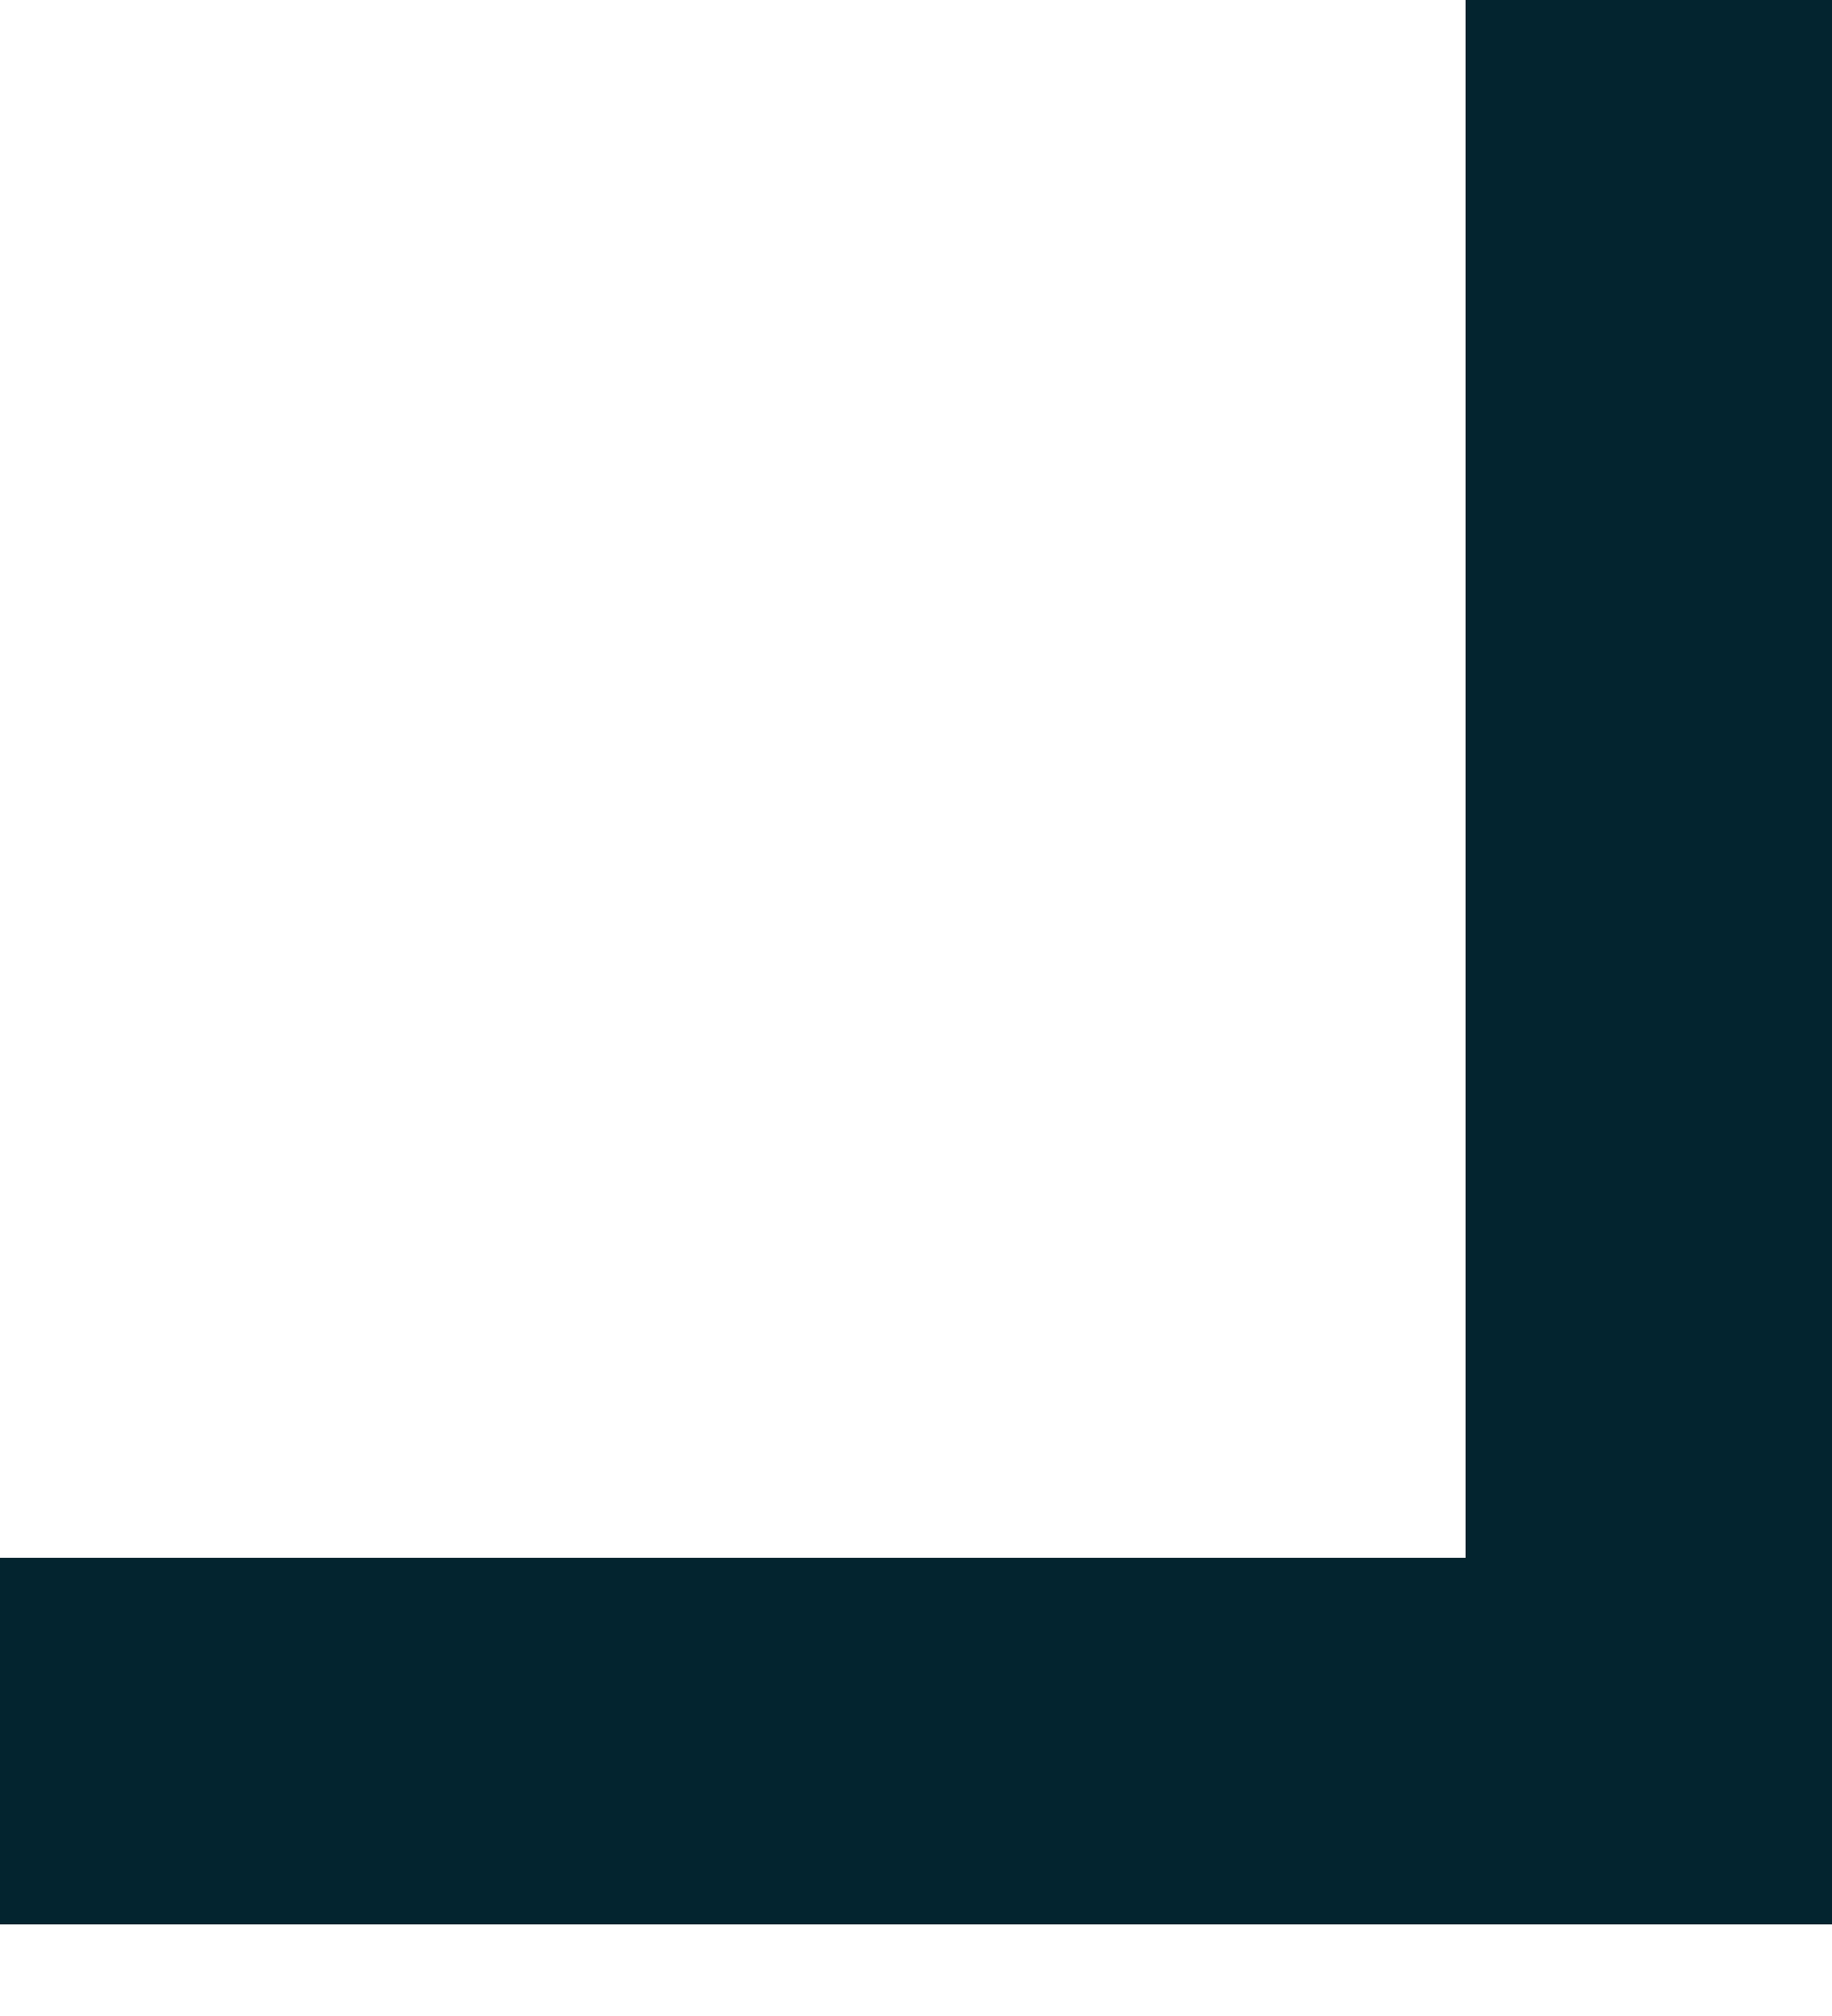 <?xml version="1.0" encoding="UTF-8"?> <svg xmlns="http://www.w3.org/2000/svg" width="10" height="11" viewBox="0 0 10 11" fill="none"> <path d="M0 9.5H10" stroke="#03242F" stroke-width="2"></path> <path d="M9 10L9 0" stroke="#03242F" stroke-width="2"></path> </svg> 